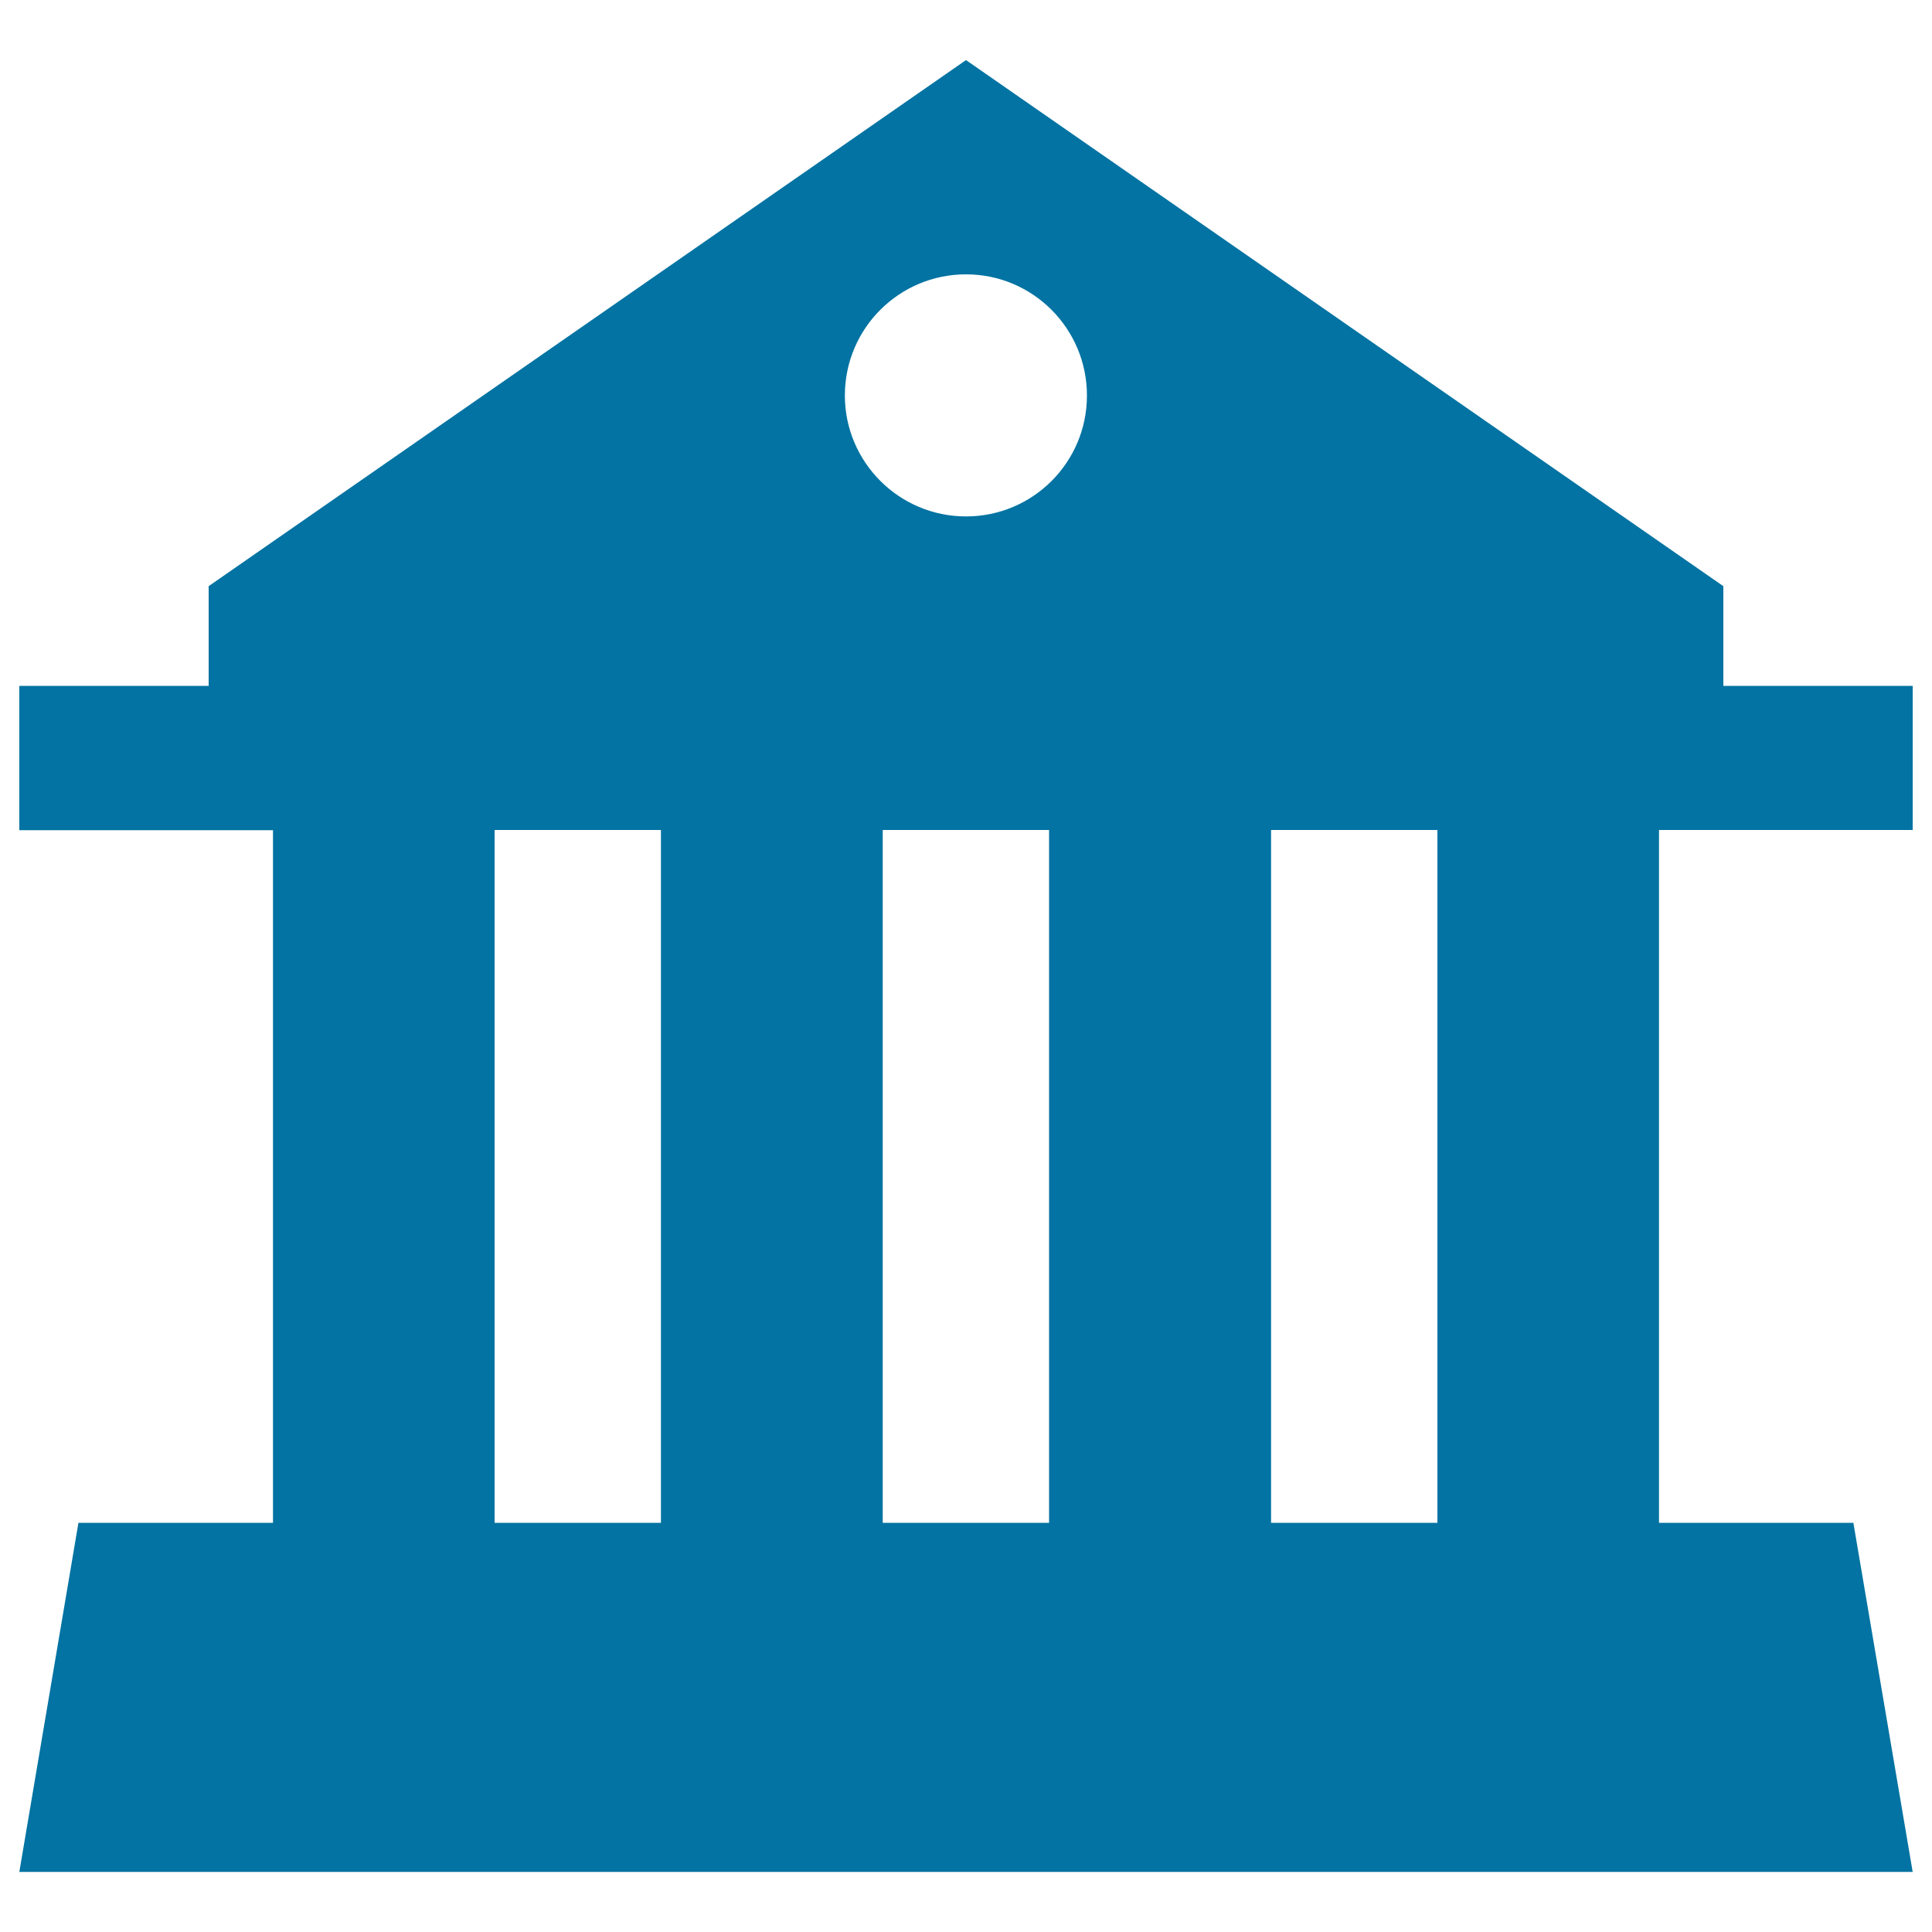<svg xmlns="http://www.w3.org/2000/svg" viewBox="0 0 1000 1000" style="fill:#0273a2">
<title>University Building SVG icon</title>
<g><path d="M990,429.6V355h-98v-51.6L500,31.1L108,303.4V355H10v74.7h131.3v358.5H40.6L10,968.9h980l-30.7-180.7H858.7V429.6H990z M500,142c34.6,0,62.6,28.1,62.6,62.7c0,34.6-28,62.6-62.6,62.6c-34.6,0-62.7-28.1-62.7-62.6C437.3,170,465.4,142,500,142z M342.1,788.2H256V429.6h86.1V788.2z M543,788.2h-86.1V429.6H543V788.2z M744,788.2h-86.1V429.6H744V788.2z"/></g>
</svg>